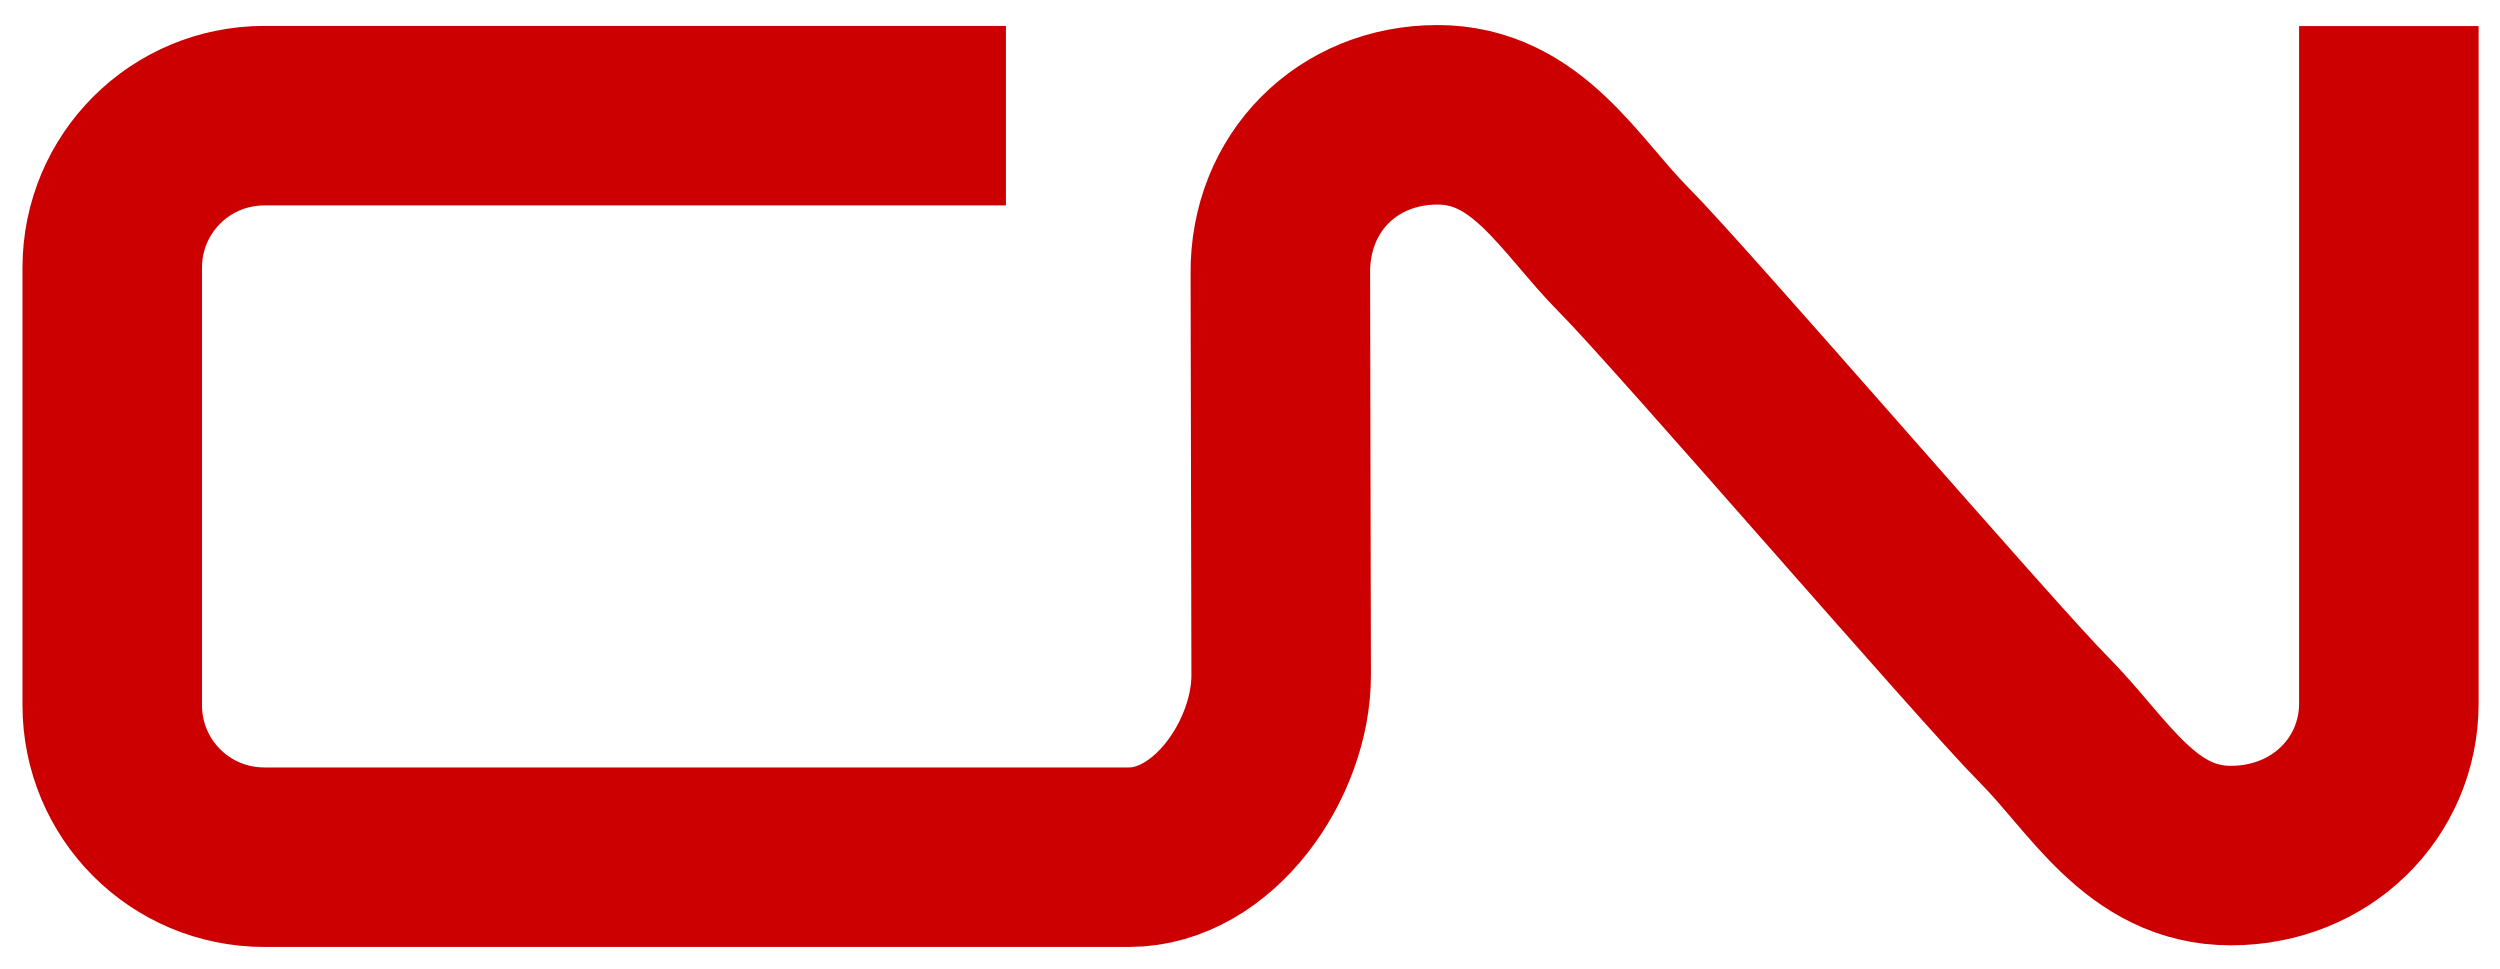 <?xml version="1.0" encoding="UTF-8" standalone="no"?>
<!DOCTYPE svg PUBLIC "-//W3C//DTD SVG 1.0//EN" "http://www.w3.org/TR/2001/REC-SVG-20010904/DTD/svg10.dtd">
<!-- Created with Inkscape (http://www.inkscape.org/) -->
<svg
   xmlns:svg="http://www.w3.org/2000/svg"
   xmlns="http://www.w3.org/2000/svg"
   version="1.0"
   width="800"
   height="310"
   id="svg2">
  <defs
     id="defs4" />
  <g
     id="layer1">
    <path
       d="M 764.433,8.334 L 764.433,87.831 C 764.433,87.831 764.433,198.103 764.433,225.083 C 764.433,252.064 742.713,273.784 713.878,273.784 C 685.042,273.784 671.611,247.919 653.996,230.264 C 636.381,212.61 537.497,97.912 519.882,80.257 C 502.266,62.603 488.835,36.737 460,36.737 C 431.165,36.737 409.444,58.458 409.709,87.55 L 409.974,216.076 C 409.974,243.057 388.253,274.302 361.273,274.302 L 84.611,274.302 C 57.631,274.302 35.91,252.582 35.91,225.601 L 35.91,85.716 C 35.91,58.736 57.631,37.015 84.611,37.015 L 321.898,37.015"
       id="path3175"
       style="fill:none;fill-opacity:1;fill-rule:nonzero;stroke:#cc0000;stroke-width:57.443;stroke-linecap:butt;stroke-linejoin:round;stroke-miterlimit:4;stroke-opacity:1" />
  </g>
</svg>

